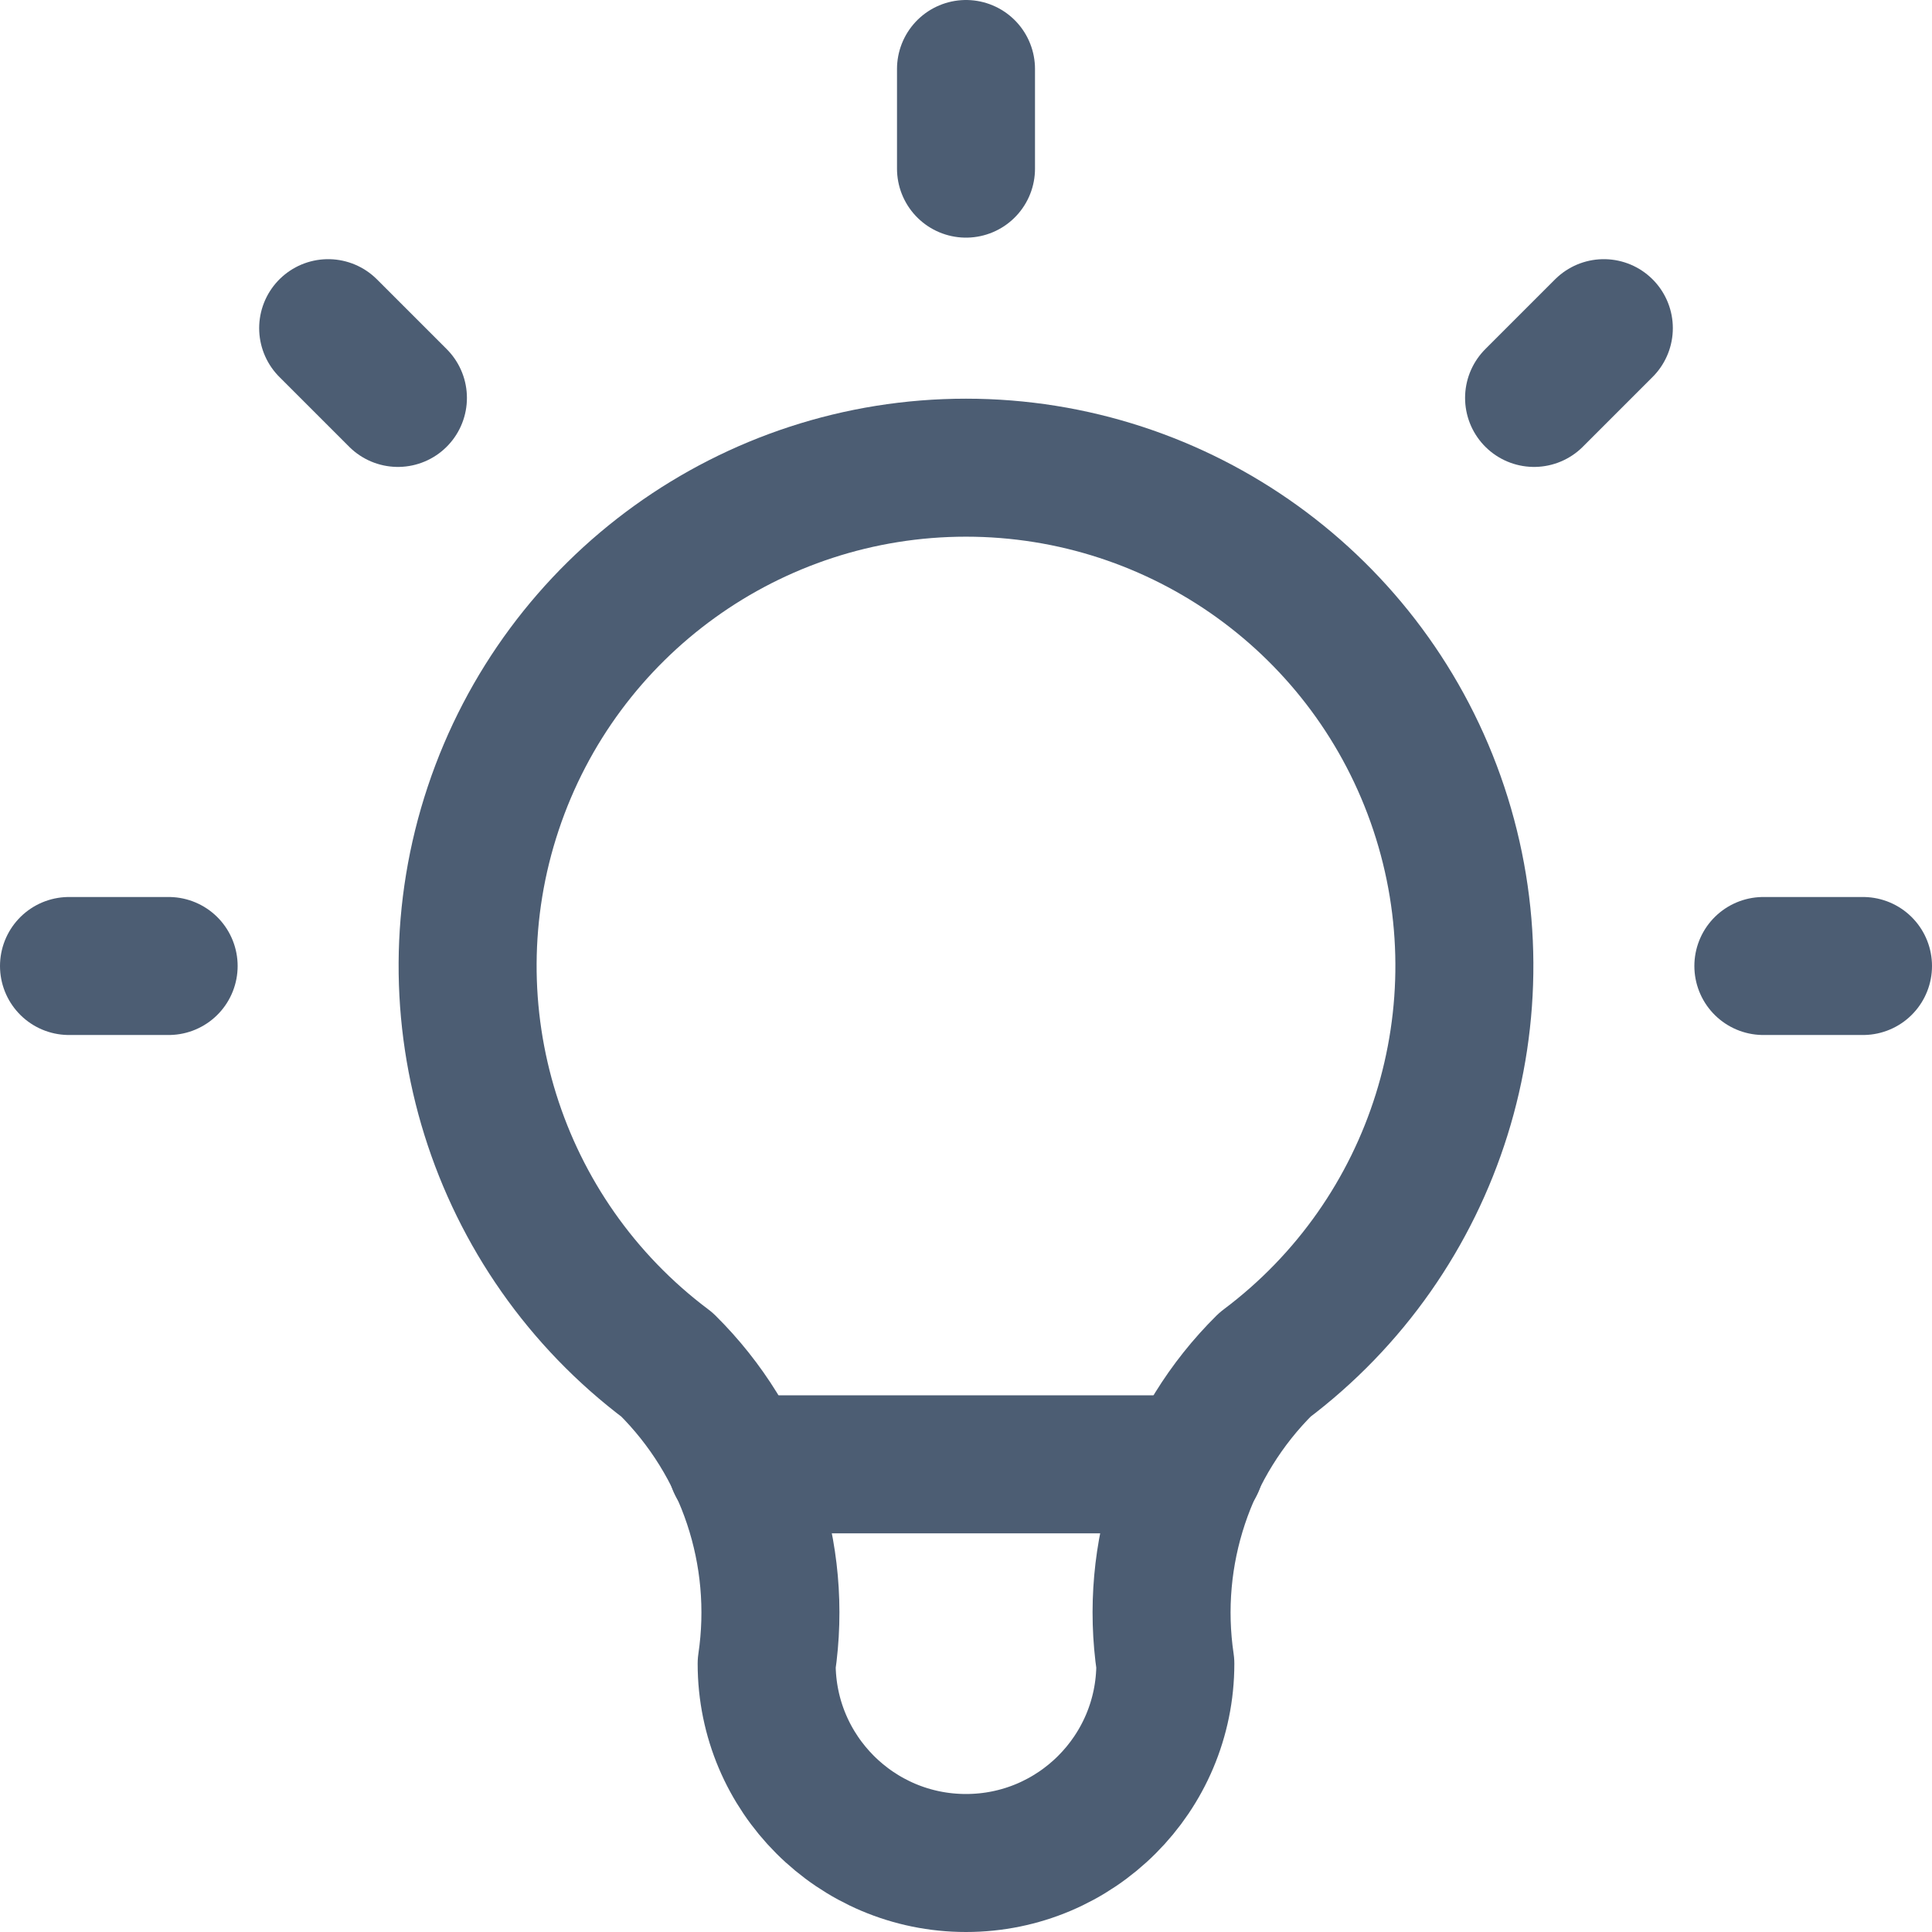 <?xml version="1.0" encoding="UTF-8"?>
<svg width="28px" height="28px" viewBox="0 0 28 28" version="1.1" xmlns="http://www.w3.org/2000/svg" xmlns:xlink="http://www.w3.org/1999/xlink">
    <!-- Generator: Sketch 60.1 (88133) - https://sketch.com -->
    <title>lightbulb</title>
    <desc>Created with Sketch.</desc>
    <g id="lightbulb" stroke="none" stroke-width="1" fill="none" fill-rule="evenodd" stroke-linecap="round" stroke-linejoin="round">
        <g id="Group" transform="translate(1, 1)" stroke="#4C5D73" stroke-width="2">
            <path d="M0,13 L1.444,13 M13,0 L13,1.444 M24.556,13 L26,13 M3.756,3.756 L4.767,4.767 M22.244,3.756 L21.233,4.767" id="Shape"></path>
            <path d="M8.667,18.778 C6.18,16.913 5.165,13.665 6.148,10.716 C7.131,7.767 9.891,5.778 13,5.778 C16.109,5.778 18.869,7.767 19.852,10.716 C20.835,13.665 19.82,16.913 17.333,18.778 C16.19,19.91 15.653,21.519 15.889,23.111 C15.889,24.707 14.595,26 13,26 C11.405,26 10.111,24.707 10.111,23.111 C10.347,21.519 9.81,19.91 8.667,18.778" id="Path"></path>
            <line x1="9.678" y1="20.222" x2="16.322" y2="20.222" id="Path"></line>
        </g>
    </g>
</svg>